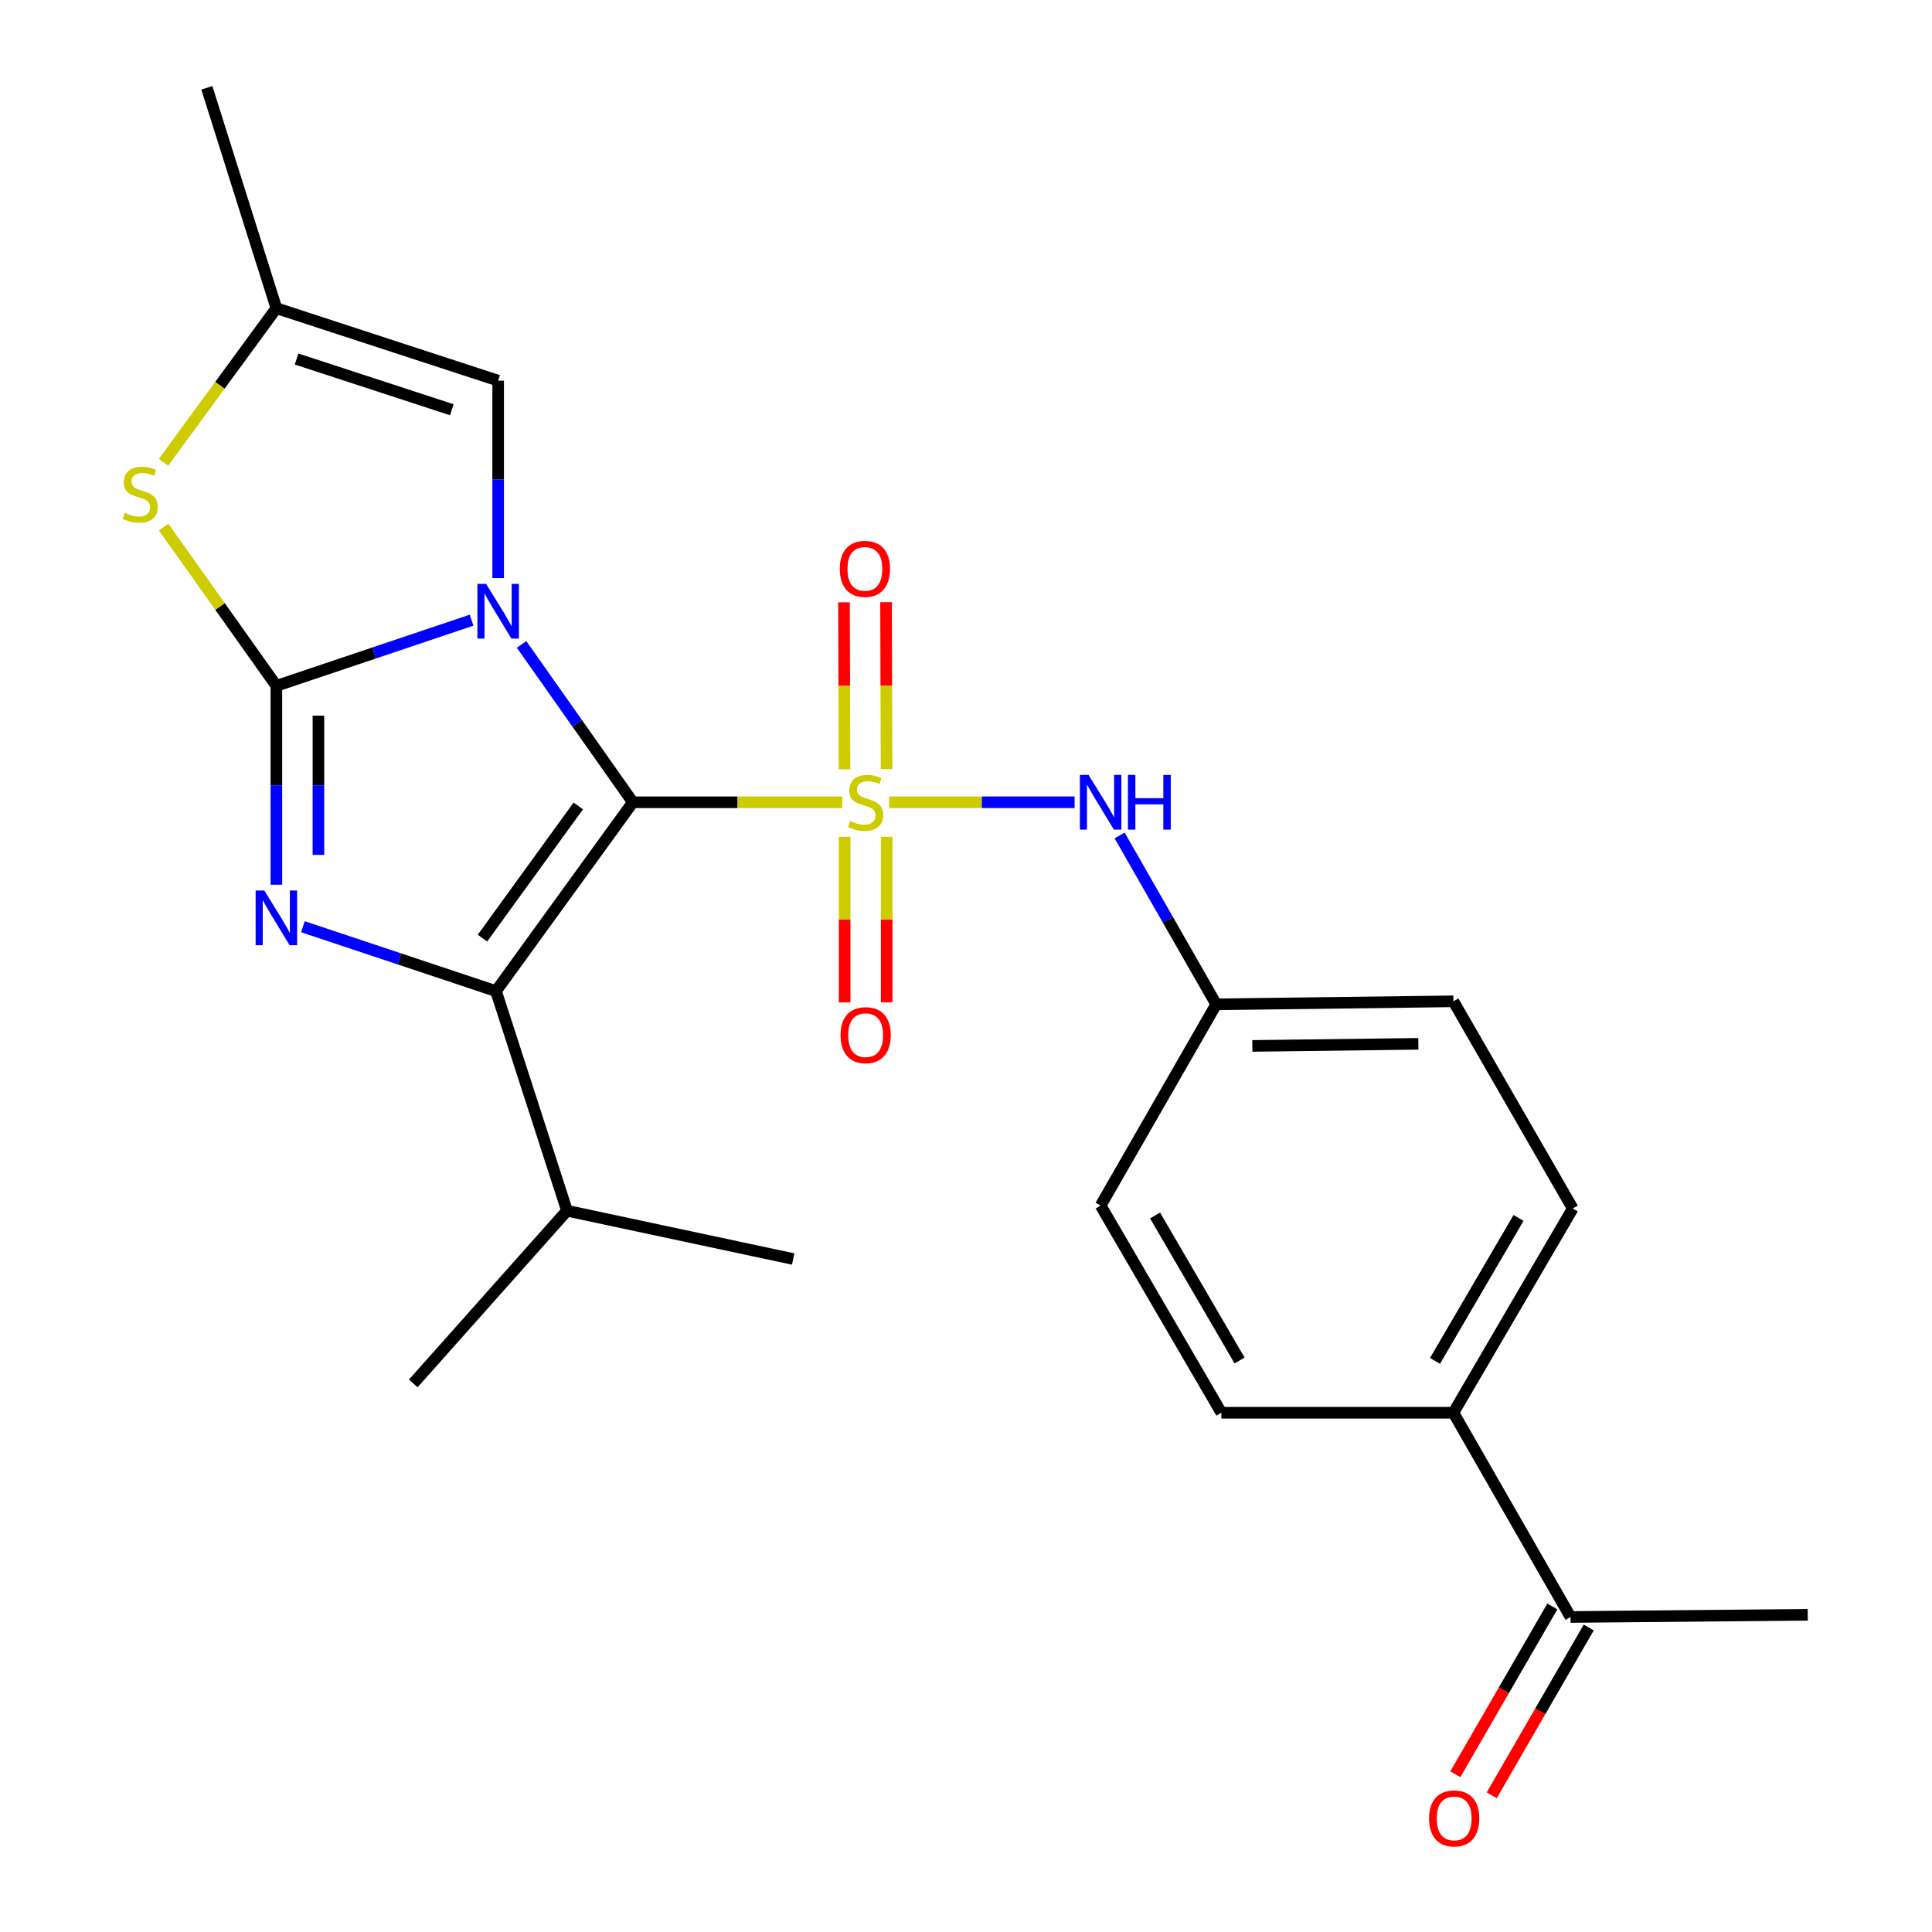 <?xml version='1.0' encoding='iso-8859-1'?>
<svg version='1.1' baseProfile='full'
              xmlns='http://www.w3.org/2000/svg'
                      xmlns:rdkit='http://www.rdkit.org/xml'
                      xmlns:xlink='http://www.w3.org/1999/xlink'
                  xml:space='preserve'
width='1000px' height='1000px' viewBox='0 0 1000 1000'>
<!-- END OF HEADER -->
<rect style='opacity:1.0;fill:#FFFFFF;stroke:none' width='1000' height='1000' x='0' y='0'> </rect>
<path class='bond-0' d='M 327.562,415.257 L 298.761,374.404' style='fill:none;fill-rule:evenodd;stroke:#000000;stroke-width:6px;stroke-linecap:butt;stroke-linejoin:miter;stroke-opacity:1' />
<path class='bond-0' d='M 298.761,374.404 L 269.96,333.55' style='fill:none;fill-rule:evenodd;stroke:#0000FF;stroke-width:6px;stroke-linecap:butt;stroke-linejoin:miter;stroke-opacity:1' />
<path class='bond-1' d='M 327.562,415.257 L 381.765,415.257' style='fill:none;fill-rule:evenodd;stroke:#000000;stroke-width:6px;stroke-linecap:butt;stroke-linejoin:miter;stroke-opacity:1' />
<path class='bond-1' d='M 381.765,415.257 L 435.968,415.257' style='fill:none;fill-rule:evenodd;stroke:#CCCC00;stroke-width:6px;stroke-linecap:butt;stroke-linejoin:miter;stroke-opacity:1' />
<path class='bond-3' d='M 327.562,415.257 L 256.721,513.001' style='fill:none;fill-rule:evenodd;stroke:#000000;stroke-width:6px;stroke-linecap:butt;stroke-linejoin:miter;stroke-opacity:1' />
<path class='bond-3' d='M 299.314,417.147 L 249.725,485.567' style='fill:none;fill-rule:evenodd;stroke:#000000;stroke-width:6px;stroke-linecap:butt;stroke-linejoin:miter;stroke-opacity:1' />
<path class='bond-2' d='M 244.077,320.998 L 193.565,337.997' style='fill:none;fill-rule:evenodd;stroke:#0000FF;stroke-width:6px;stroke-linecap:butt;stroke-linejoin:miter;stroke-opacity:1' />
<path class='bond-2' d='M 193.565,337.997 L 143.053,354.996' style='fill:none;fill-rule:evenodd;stroke:#000000;stroke-width:6px;stroke-linecap:butt;stroke-linejoin:miter;stroke-opacity:1' />
<path class='bond-6' d='M 257.845,299.222 L 257.845,248.124' style='fill:none;fill-rule:evenodd;stroke:#0000FF;stroke-width:6px;stroke-linecap:butt;stroke-linejoin:miter;stroke-opacity:1' />
<path class='bond-6' d='M 257.845,248.124 L 257.845,197.027' style='fill:none;fill-rule:evenodd;stroke:#000000;stroke-width:6px;stroke-linecap:butt;stroke-linejoin:miter;stroke-opacity:1' />
<path class='bond-7' d='M 460.181,415.257 L 508.194,415.257' style='fill:none;fill-rule:evenodd;stroke:#CCCC00;stroke-width:6px;stroke-linecap:butt;stroke-linejoin:miter;stroke-opacity:1' />
<path class='bond-7' d='M 508.194,415.257 L 556.206,415.257' style='fill:none;fill-rule:evenodd;stroke:#0000FF;stroke-width:6px;stroke-linecap:butt;stroke-linejoin:miter;stroke-opacity:1' />
<path class='bond-9' d='M 458.887,398.08 L 458.749,354.885' style='fill:none;fill-rule:evenodd;stroke:#CCCC00;stroke-width:6px;stroke-linecap:butt;stroke-linejoin:miter;stroke-opacity:1' />
<path class='bond-9' d='M 458.749,354.885 L 458.611,311.69' style='fill:none;fill-rule:evenodd;stroke:#FF0000;stroke-width:6px;stroke-linecap:butt;stroke-linejoin:miter;stroke-opacity:1' />
<path class='bond-9' d='M 437.124,398.15 L 436.986,354.955' style='fill:none;fill-rule:evenodd;stroke:#CCCC00;stroke-width:6px;stroke-linecap:butt;stroke-linejoin:miter;stroke-opacity:1' />
<path class='bond-9' d='M 436.986,354.955 L 436.847,311.76' style='fill:none;fill-rule:evenodd;stroke:#FF0000;stroke-width:6px;stroke-linecap:butt;stroke-linejoin:miter;stroke-opacity:1' />
<path class='bond-10' d='M 437.179,433.149 L 437.179,475.992' style='fill:none;fill-rule:evenodd;stroke:#CCCC00;stroke-width:6px;stroke-linecap:butt;stroke-linejoin:miter;stroke-opacity:1' />
<path class='bond-10' d='M 437.179,475.992 L 437.179,518.835' style='fill:none;fill-rule:evenodd;stroke:#FF0000;stroke-width:6px;stroke-linecap:butt;stroke-linejoin:miter;stroke-opacity:1' />
<path class='bond-10' d='M 458.942,433.149 L 458.942,475.992' style='fill:none;fill-rule:evenodd;stroke:#CCCC00;stroke-width:6px;stroke-linecap:butt;stroke-linejoin:miter;stroke-opacity:1' />
<path class='bond-10' d='M 458.942,475.992 L 458.942,518.835' style='fill:none;fill-rule:evenodd;stroke:#FF0000;stroke-width:6px;stroke-linecap:butt;stroke-linejoin:miter;stroke-opacity:1' />
<path class='bond-5' d='M 143.053,354.996 L 113.876,313.905' style='fill:none;fill-rule:evenodd;stroke:#000000;stroke-width:6px;stroke-linecap:butt;stroke-linejoin:miter;stroke-opacity:1' />
<path class='bond-5' d='M 113.876,313.905 L 84.698,272.814' style='fill:none;fill-rule:evenodd;stroke:#CCCC00;stroke-width:6px;stroke-linecap:butt;stroke-linejoin:miter;stroke-opacity:1' />
<path class='bond-24' d='M 143.053,354.996 L 143.053,406.464' style='fill:none;fill-rule:evenodd;stroke:#000000;stroke-width:6px;stroke-linecap:butt;stroke-linejoin:miter;stroke-opacity:1' />
<path class='bond-24' d='M 143.053,406.464 L 143.053,457.933' style='fill:none;fill-rule:evenodd;stroke:#0000FF;stroke-width:6px;stroke-linecap:butt;stroke-linejoin:miter;stroke-opacity:1' />
<path class='bond-24' d='M 164.817,370.436 L 164.817,406.464' style='fill:none;fill-rule:evenodd;stroke:#000000;stroke-width:6px;stroke-linecap:butt;stroke-linejoin:miter;stroke-opacity:1' />
<path class='bond-24' d='M 164.817,406.464 L 164.817,442.492' style='fill:none;fill-rule:evenodd;stroke:#0000FF;stroke-width:6px;stroke-linecap:butt;stroke-linejoin:miter;stroke-opacity:1' />
<path class='bond-4' d='M 256.721,513.001 L 206.755,496.338' style='fill:none;fill-rule:evenodd;stroke:#000000;stroke-width:6px;stroke-linecap:butt;stroke-linejoin:miter;stroke-opacity:1' />
<path class='bond-4' d='M 206.755,496.338 L 156.789,479.676' style='fill:none;fill-rule:evenodd;stroke:#0000FF;stroke-width:6px;stroke-linecap:butt;stroke-linejoin:miter;stroke-opacity:1' />
<path class='bond-13' d='M 256.721,513.001 L 293.477,626.668' style='fill:none;fill-rule:evenodd;stroke:#000000;stroke-width:6px;stroke-linecap:butt;stroke-linejoin:miter;stroke-opacity:1' />
<path class='bond-25' d='M 84.637,239.274 L 113.845,199.397' style='fill:none;fill-rule:evenodd;stroke:#CCCC00;stroke-width:6px;stroke-linecap:butt;stroke-linejoin:miter;stroke-opacity:1' />
<path class='bond-25' d='M 113.845,199.397 L 143.053,159.521' style='fill:none;fill-rule:evenodd;stroke:#000000;stroke-width:6px;stroke-linecap:butt;stroke-linejoin:miter;stroke-opacity:1' />
<path class='bond-8' d='M 257.845,197.027 L 143.053,159.521' style='fill:none;fill-rule:evenodd;stroke:#000000;stroke-width:6px;stroke-linecap:butt;stroke-linejoin:miter;stroke-opacity:1' />
<path class='bond-8' d='M 233.867,212.089 L 153.513,185.834' style='fill:none;fill-rule:evenodd;stroke:#000000;stroke-width:6px;stroke-linecap:butt;stroke-linejoin:miter;stroke-opacity:1' />
<path class='bond-15' d='M 579.51,432.429 L 604.516,476.131' style='fill:none;fill-rule:evenodd;stroke:#0000FF;stroke-width:6px;stroke-linecap:butt;stroke-linejoin:miter;stroke-opacity:1' />
<path class='bond-15' d='M 604.516,476.131 L 629.522,519.832' style='fill:none;fill-rule:evenodd;stroke:#000000;stroke-width:6px;stroke-linecap:butt;stroke-linejoin:miter;stroke-opacity:1' />
<path class='bond-20' d='M 143.053,159.521 L 107.059,45.455' style='fill:none;fill-rule:evenodd;stroke:#000000;stroke-width:6px;stroke-linecap:butt;stroke-linejoin:miter;stroke-opacity:1' />
<path class='bond-11' d='M 812.906,836.954 L 752.282,731.231' style='fill:none;fill-rule:evenodd;stroke:#000000;stroke-width:6px;stroke-linecap:butt;stroke-linejoin:miter;stroke-opacity:1' />
<path class='bond-14' d='M 803.485,831.508 L 778.381,874.932' style='fill:none;fill-rule:evenodd;stroke:#000000;stroke-width:6px;stroke-linecap:butt;stroke-linejoin:miter;stroke-opacity:1' />
<path class='bond-14' d='M 778.381,874.932 L 753.277,918.356' style='fill:none;fill-rule:evenodd;stroke:#FF0000;stroke-width:6px;stroke-linecap:butt;stroke-linejoin:miter;stroke-opacity:1' />
<path class='bond-14' d='M 822.327,842.401 L 797.223,885.824' style='fill:none;fill-rule:evenodd;stroke:#000000;stroke-width:6px;stroke-linecap:butt;stroke-linejoin:miter;stroke-opacity:1' />
<path class='bond-14' d='M 797.223,885.824 L 772.119,929.248' style='fill:none;fill-rule:evenodd;stroke:#FF0000;stroke-width:6px;stroke-linecap:butt;stroke-linejoin:miter;stroke-opacity:1' />
<path class='bond-21' d='M 812.906,836.954 L 935.678,835.806' style='fill:none;fill-rule:evenodd;stroke:#000000;stroke-width:6px;stroke-linecap:butt;stroke-linejoin:miter;stroke-opacity:1' />
<path class='bond-12' d='M 752.282,731.231 L 814.054,625.519' style='fill:none;fill-rule:evenodd;stroke:#000000;stroke-width:6px;stroke-linecap:butt;stroke-linejoin:miter;stroke-opacity:1' />
<path class='bond-12' d='M 742.757,704.394 L 785.998,630.396' style='fill:none;fill-rule:evenodd;stroke:#000000;stroke-width:6px;stroke-linecap:butt;stroke-linejoin:miter;stroke-opacity:1' />
<path class='bond-26' d='M 752.282,731.231 L 632.182,731.231' style='fill:none;fill-rule:evenodd;stroke:#000000;stroke-width:6px;stroke-linecap:butt;stroke-linejoin:miter;stroke-opacity:1' />
<path class='bond-22' d='M 293.477,626.668 L 410.554,651.66' style='fill:none;fill-rule:evenodd;stroke:#000000;stroke-width:6px;stroke-linecap:butt;stroke-linejoin:miter;stroke-opacity:1' />
<path class='bond-23' d='M 293.477,626.668 L 213.907,716.057' style='fill:none;fill-rule:evenodd;stroke:#000000;stroke-width:6px;stroke-linecap:butt;stroke-linejoin:miter;stroke-opacity:1' />
<path class='bond-18' d='M 629.522,519.832 L 569.684,624.008' style='fill:none;fill-rule:evenodd;stroke:#000000;stroke-width:6px;stroke-linecap:butt;stroke-linejoin:miter;stroke-opacity:1' />
<path class='bond-19' d='M 629.522,519.832 L 752.282,518.284' style='fill:none;fill-rule:evenodd;stroke:#000000;stroke-width:6px;stroke-linecap:butt;stroke-linejoin:miter;stroke-opacity:1' />
<path class='bond-19' d='M 648.21,541.362 L 734.142,540.279' style='fill:none;fill-rule:evenodd;stroke:#000000;stroke-width:6px;stroke-linecap:butt;stroke-linejoin:miter;stroke-opacity:1' />
<path class='bond-16' d='M 632.182,731.231 L 569.684,624.008' style='fill:none;fill-rule:evenodd;stroke:#000000;stroke-width:6px;stroke-linecap:butt;stroke-linejoin:miter;stroke-opacity:1' />
<path class='bond-16' d='M 641.61,704.188 L 597.861,629.132' style='fill:none;fill-rule:evenodd;stroke:#000000;stroke-width:6px;stroke-linecap:butt;stroke-linejoin:miter;stroke-opacity:1' />
<path class='bond-17' d='M 814.054,625.519 L 752.282,518.284' style='fill:none;fill-rule:evenodd;stroke:#000000;stroke-width:6px;stroke-linecap:butt;stroke-linejoin:miter;stroke-opacity:1' />
<path  class='atom-1' d='M 251.585 302.205
L 260.865 317.205
Q 261.785 318.685, 263.265 321.365
Q 264.745 324.045, 264.825 324.205
L 264.825 302.205
L 268.585 302.205
L 268.585 330.525
L 264.705 330.525
L 254.745 314.125
Q 253.585 312.205, 252.345 310.005
Q 251.145 307.805, 250.785 307.125
L 250.785 330.525
L 247.105 330.525
L 247.105 302.205
L 251.585 302.205
' fill='#0000FF'/>
<path  class='atom-2' d='M 440.061 424.977
Q 440.381 425.097, 441.701 425.657
Q 443.021 426.217, 444.461 426.577
Q 445.941 426.897, 447.381 426.897
Q 450.061 426.897, 451.621 425.617
Q 453.181 424.297, 453.181 422.017
Q 453.181 420.457, 452.381 419.497
Q 451.621 418.537, 450.421 418.017
Q 449.221 417.497, 447.221 416.897
Q 444.701 416.137, 443.181 415.417
Q 441.701 414.697, 440.621 413.177
Q 439.581 411.657, 439.581 409.097
Q 439.581 405.537, 441.981 403.337
Q 444.421 401.137, 449.221 401.137
Q 452.501 401.137, 456.221 402.697
L 455.301 405.777
Q 451.901 404.377, 449.341 404.377
Q 446.581 404.377, 445.061 405.537
Q 443.541 406.657, 443.581 408.617
Q 443.581 410.137, 444.341 411.057
Q 445.141 411.977, 446.261 412.497
Q 447.421 413.017, 449.341 413.617
Q 451.901 414.417, 453.421 415.217
Q 454.941 416.017, 456.021 417.657
Q 457.141 419.257, 457.141 422.017
Q 457.141 425.937, 454.501 428.057
Q 451.901 430.137, 447.541 430.137
Q 445.021 430.137, 443.101 429.577
Q 441.221 429.057, 438.981 428.137
L 440.061 424.977
' fill='#CCCC00'/>
<path  class='atom-5' d='M 136.793 460.935
L 146.073 475.935
Q 146.993 477.415, 148.473 480.095
Q 149.953 482.775, 150.033 482.935
L 150.033 460.935
L 153.793 460.935
L 153.793 489.255
L 149.913 489.255
L 139.953 472.855
Q 138.793 470.935, 137.553 468.735
Q 136.353 466.535, 135.993 465.855
L 135.993 489.255
L 132.313 489.255
L 132.313 460.935
L 136.793 460.935
' fill='#0000FF'/>
<path  class='atom-6' d='M 64.575 265.461
Q 64.895 265.581, 66.215 266.141
Q 67.535 266.701, 68.975 267.061
Q 70.455 267.381, 71.895 267.381
Q 74.575 267.381, 76.135 266.101
Q 77.695 264.781, 77.695 262.501
Q 77.695 260.941, 76.895 259.981
Q 76.135 259.021, 74.935 258.501
Q 73.735 257.981, 71.735 257.381
Q 69.215 256.621, 67.695 255.901
Q 66.215 255.181, 65.135 253.661
Q 64.095 252.141, 64.095 249.581
Q 64.095 246.021, 66.495 243.821
Q 68.935 241.621, 73.735 241.621
Q 77.015 241.621, 80.735 243.181
L 79.815 246.261
Q 76.415 244.861, 73.855 244.861
Q 71.095 244.861, 69.575 246.021
Q 68.055 247.141, 68.095 249.101
Q 68.095 250.621, 68.855 251.541
Q 69.655 252.461, 70.775 252.981
Q 71.935 253.501, 73.855 254.101
Q 76.415 254.901, 77.935 255.701
Q 79.455 256.501, 80.535 258.141
Q 81.655 259.741, 81.655 262.501
Q 81.655 266.421, 79.015 268.541
Q 76.415 270.621, 72.055 270.621
Q 69.535 270.621, 67.615 270.061
Q 65.735 269.541, 63.495 268.621
L 64.575 265.461
' fill='#CCCC00'/>
<path  class='atom-8' d='M 563.424 401.097
L 572.704 416.097
Q 573.624 417.577, 575.104 420.257
Q 576.584 422.937, 576.664 423.097
L 576.664 401.097
L 580.424 401.097
L 580.424 429.417
L 576.544 429.417
L 566.584 413.017
Q 565.424 411.097, 564.184 408.897
Q 562.984 406.697, 562.624 406.017
L 562.624 429.417
L 558.944 429.417
L 558.944 401.097
L 563.424 401.097
' fill='#0000FF'/>
<path  class='atom-8' d='M 583.824 401.097
L 587.664 401.097
L 587.664 413.137
L 602.144 413.137
L 602.144 401.097
L 605.984 401.097
L 605.984 429.417
L 602.144 429.417
L 602.144 416.337
L 587.664 416.337
L 587.664 429.417
L 583.824 429.417
L 583.824 401.097
' fill='#0000FF'/>
<path  class='atom-10' d='M 434.674 294.452
Q 434.674 287.652, 438.034 283.852
Q 441.394 280.052, 447.674 280.052
Q 453.954 280.052, 457.314 283.852
Q 460.674 287.652, 460.674 294.452
Q 460.674 301.332, 457.274 305.252
Q 453.874 309.132, 447.674 309.132
Q 441.434 309.132, 438.034 305.252
Q 434.674 301.372, 434.674 294.452
M 447.674 305.932
Q 451.994 305.932, 454.314 303.052
Q 456.674 300.132, 456.674 294.452
Q 456.674 288.892, 454.314 286.092
Q 451.994 283.252, 447.674 283.252
Q 443.354 283.252, 440.994 286.052
Q 438.674 288.852, 438.674 294.452
Q 438.674 300.172, 440.994 303.052
Q 443.354 305.932, 447.674 305.932
' fill='#FF0000'/>
<path  class='atom-11' d='M 435.061 535.8
Q 435.061 529, 438.421 525.2
Q 441.781 521.4, 448.061 521.4
Q 454.341 521.4, 457.701 525.2
Q 461.061 529, 461.061 535.8
Q 461.061 542.68, 457.661 546.6
Q 454.261 550.48, 448.061 550.48
Q 441.821 550.48, 438.421 546.6
Q 435.061 542.72, 435.061 535.8
M 448.061 547.28
Q 452.381 547.28, 454.701 544.4
Q 457.061 541.48, 457.061 535.8
Q 457.061 530.24, 454.701 527.44
Q 452.381 524.6, 448.061 524.6
Q 443.741 524.6, 441.381 527.4
Q 439.061 530.2, 439.061 535.8
Q 439.061 541.52, 441.381 544.4
Q 443.741 547.28, 448.061 547.28
' fill='#FF0000'/>
<path  class='atom-15' d='M 739.681 941.21
Q 739.681 934.41, 743.041 930.61
Q 746.401 926.81, 752.681 926.81
Q 758.961 926.81, 762.321 930.61
Q 765.681 934.41, 765.681 941.21
Q 765.681 948.09, 762.281 952.01
Q 758.881 955.89, 752.681 955.89
Q 746.441 955.89, 743.041 952.01
Q 739.681 948.13, 739.681 941.21
M 752.681 952.69
Q 757.001 952.69, 759.321 949.81
Q 761.681 946.89, 761.681 941.21
Q 761.681 935.65, 759.321 932.85
Q 757.001 930.01, 752.681 930.01
Q 748.361 930.01, 746.001 932.81
Q 743.681 935.61, 743.681 941.21
Q 743.681 946.93, 746.001 949.81
Q 748.361 952.69, 752.681 952.69
' fill='#FF0000'/>
</svg>
